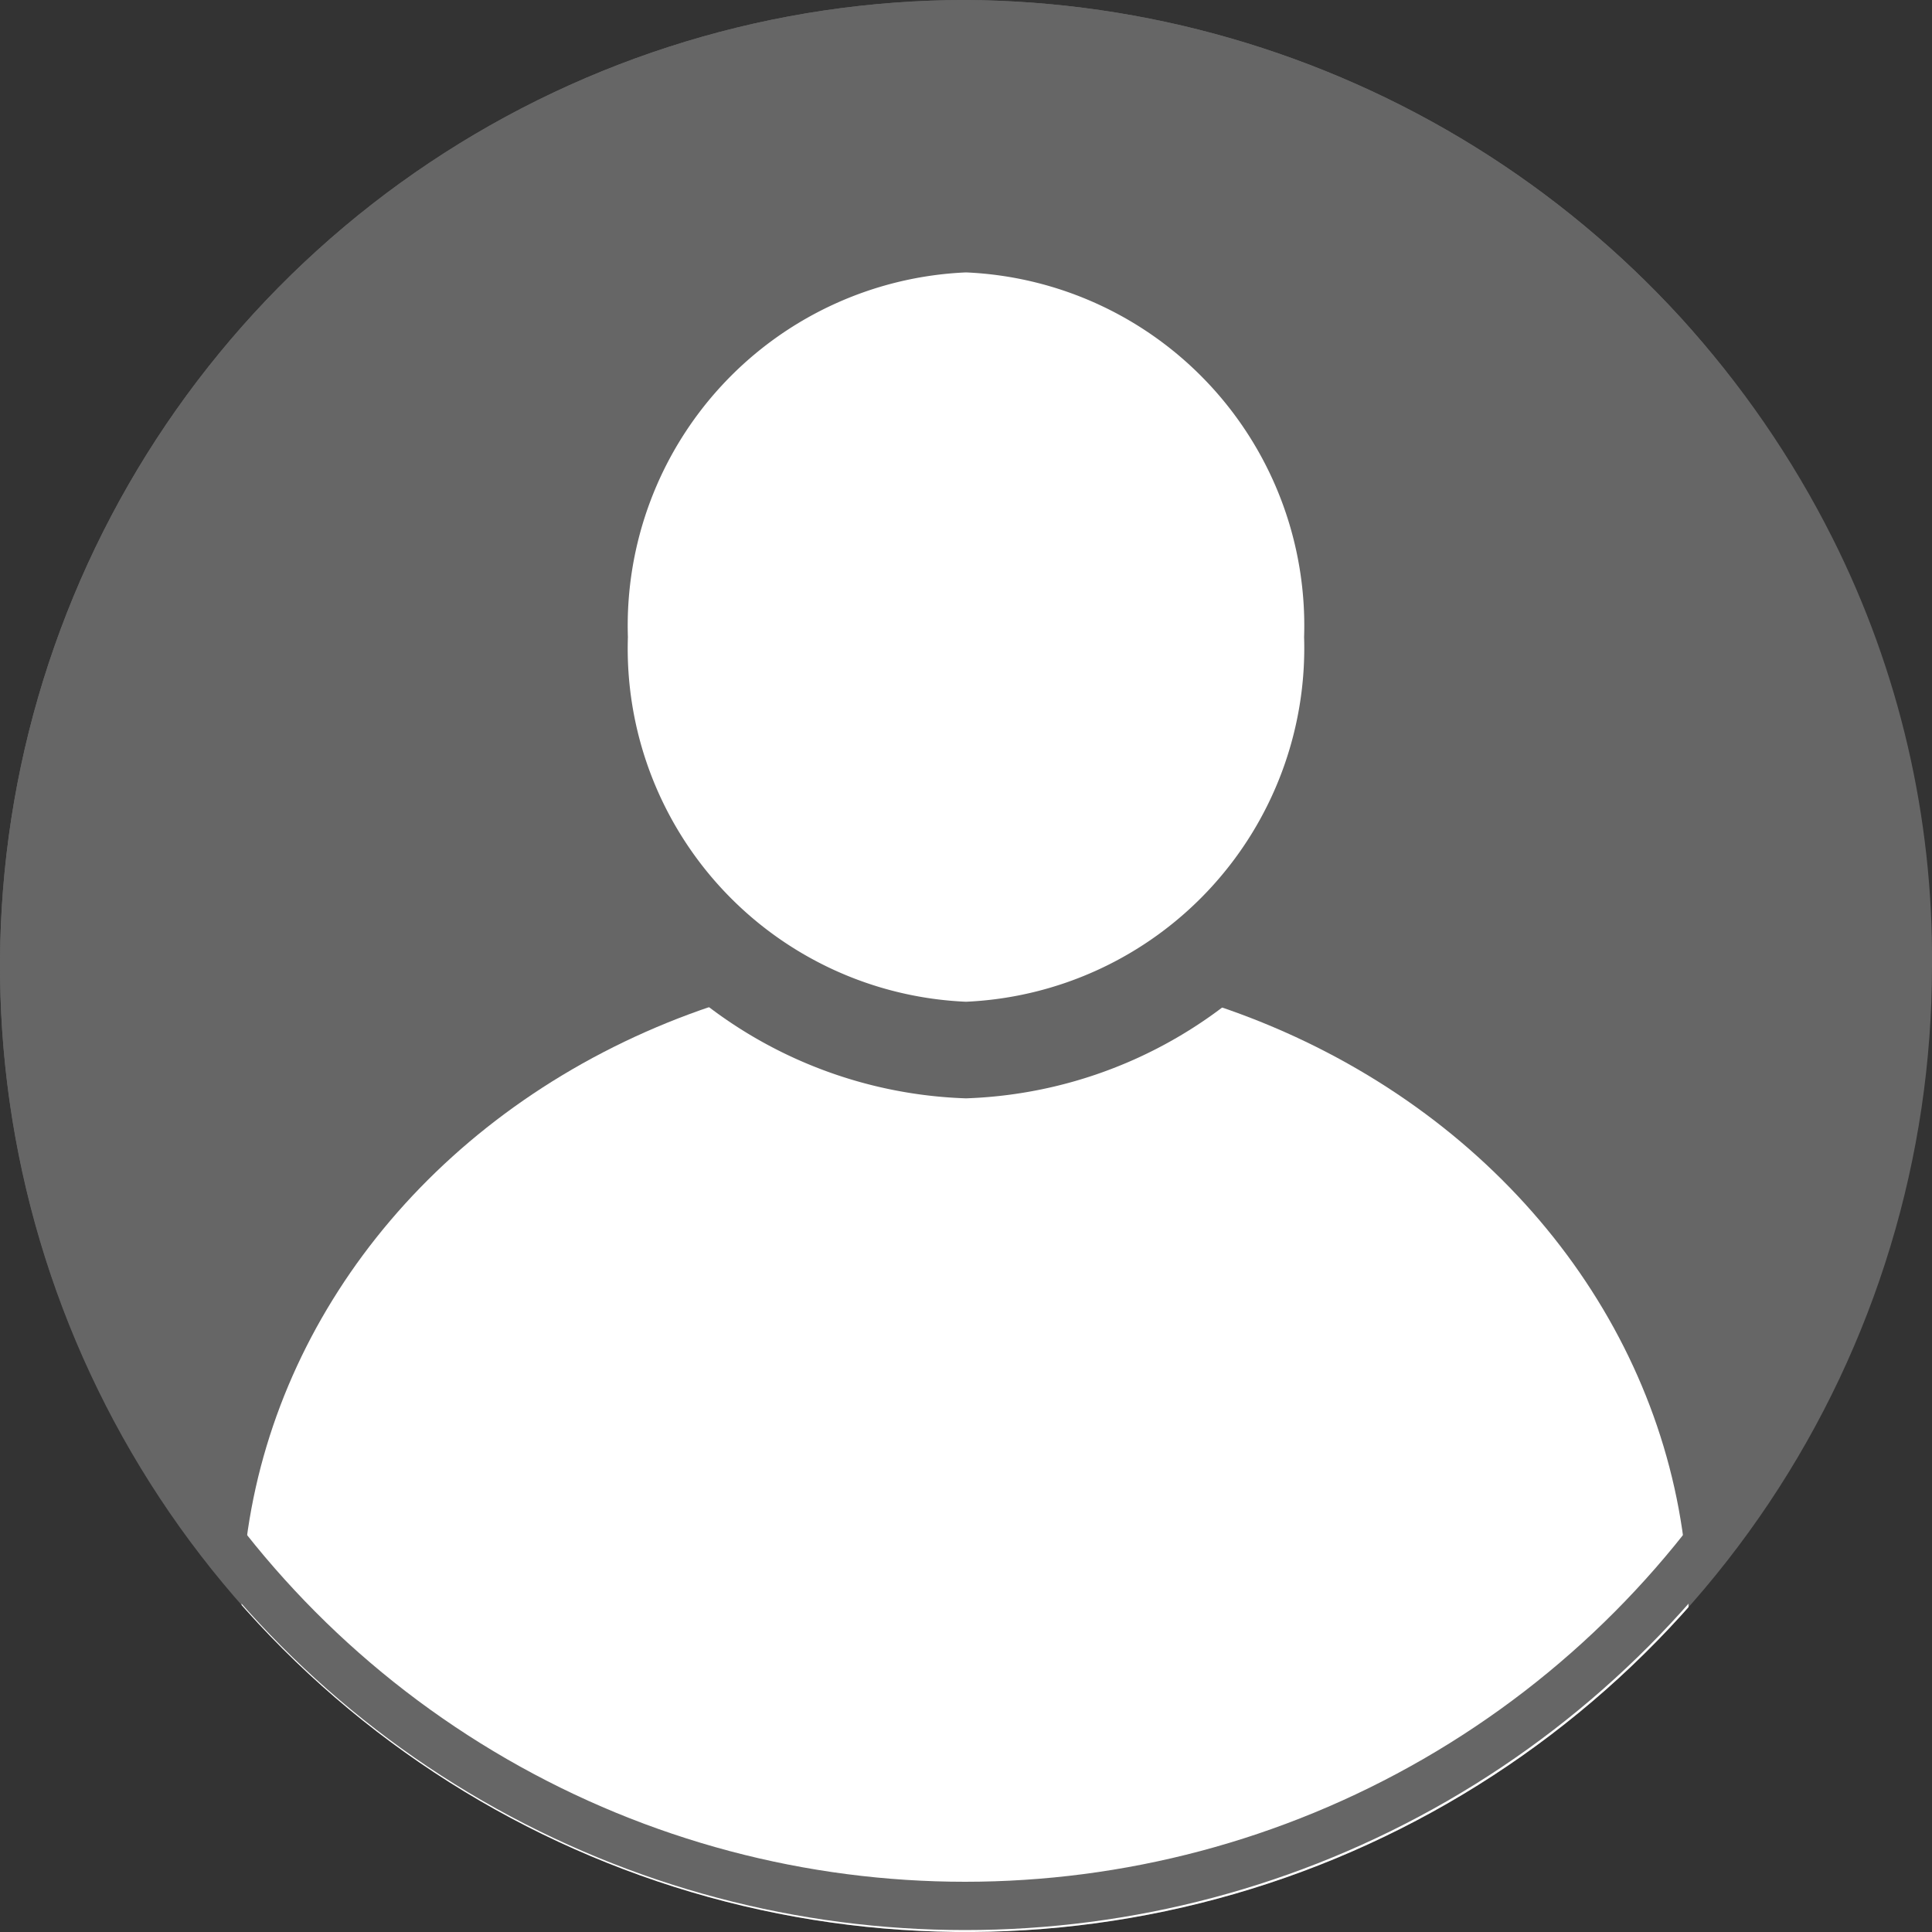 <svg xmlns="http://www.w3.org/2000/svg" xmlns:xlink="http://www.w3.org/1999/xlink" width="40" height="40" viewBox="0 0 40 40"><rect x="0" y="0" width="40" height="40" fill="#333333" stroke="none"/><defs><clipPath id="a"><path d="M20,0A20.22,20.22,0,0,1,37.94,11.14,19.35,19.35,0,0,1,40,20,20,20,0,1,1,20,0Z" style="fill:none"/></clipPath></defs><g style="clip-path:url(#a)"><path d="M20,0A20.22,20.22,0,0,1,37.94,11.14,19.35,19.35,0,0,1,40,20,20,20,0,1,1,20,0Z" style="fill:#666"/><circle cx="19.98" cy="19.98" r="19.98" style="fill:none"/><ellipse cx="19.98" cy="33.46" rx="14.98" ry="13.48" style="fill:#fff"/><path d="M20,21.74a8.32,8.32,0,0,1-8-8.55A8.32,8.32,0,0,1,20,4.64,8.32,8.32,0,0,1,28,13.19,8.33,8.33,0,0,1,20,21.74Z" style="fill:#fff"/><path d="M20,5.64a7.32,7.32,0,0,0-7,7.55A7.32,7.32,0,0,0,20,20.74,7.33,7.33,0,0,0,27,13.19,7.32,7.32,0,0,0,20,5.64m0-2A9.31,9.31,0,0,1,29,13.19,9.32,9.32,0,0,1,20,22.74a9.31,9.31,0,0,1-9-9.55A9.31,9.31,0,0,1,20,3.64Z" style="fill:#666"/><circle cx="19.98" cy="19.98" r="19.98" style="fill:none"/><circle cx="19.98" cy="19.98" r="19.48" style="fill:none;stroke:#666"/></g></svg>